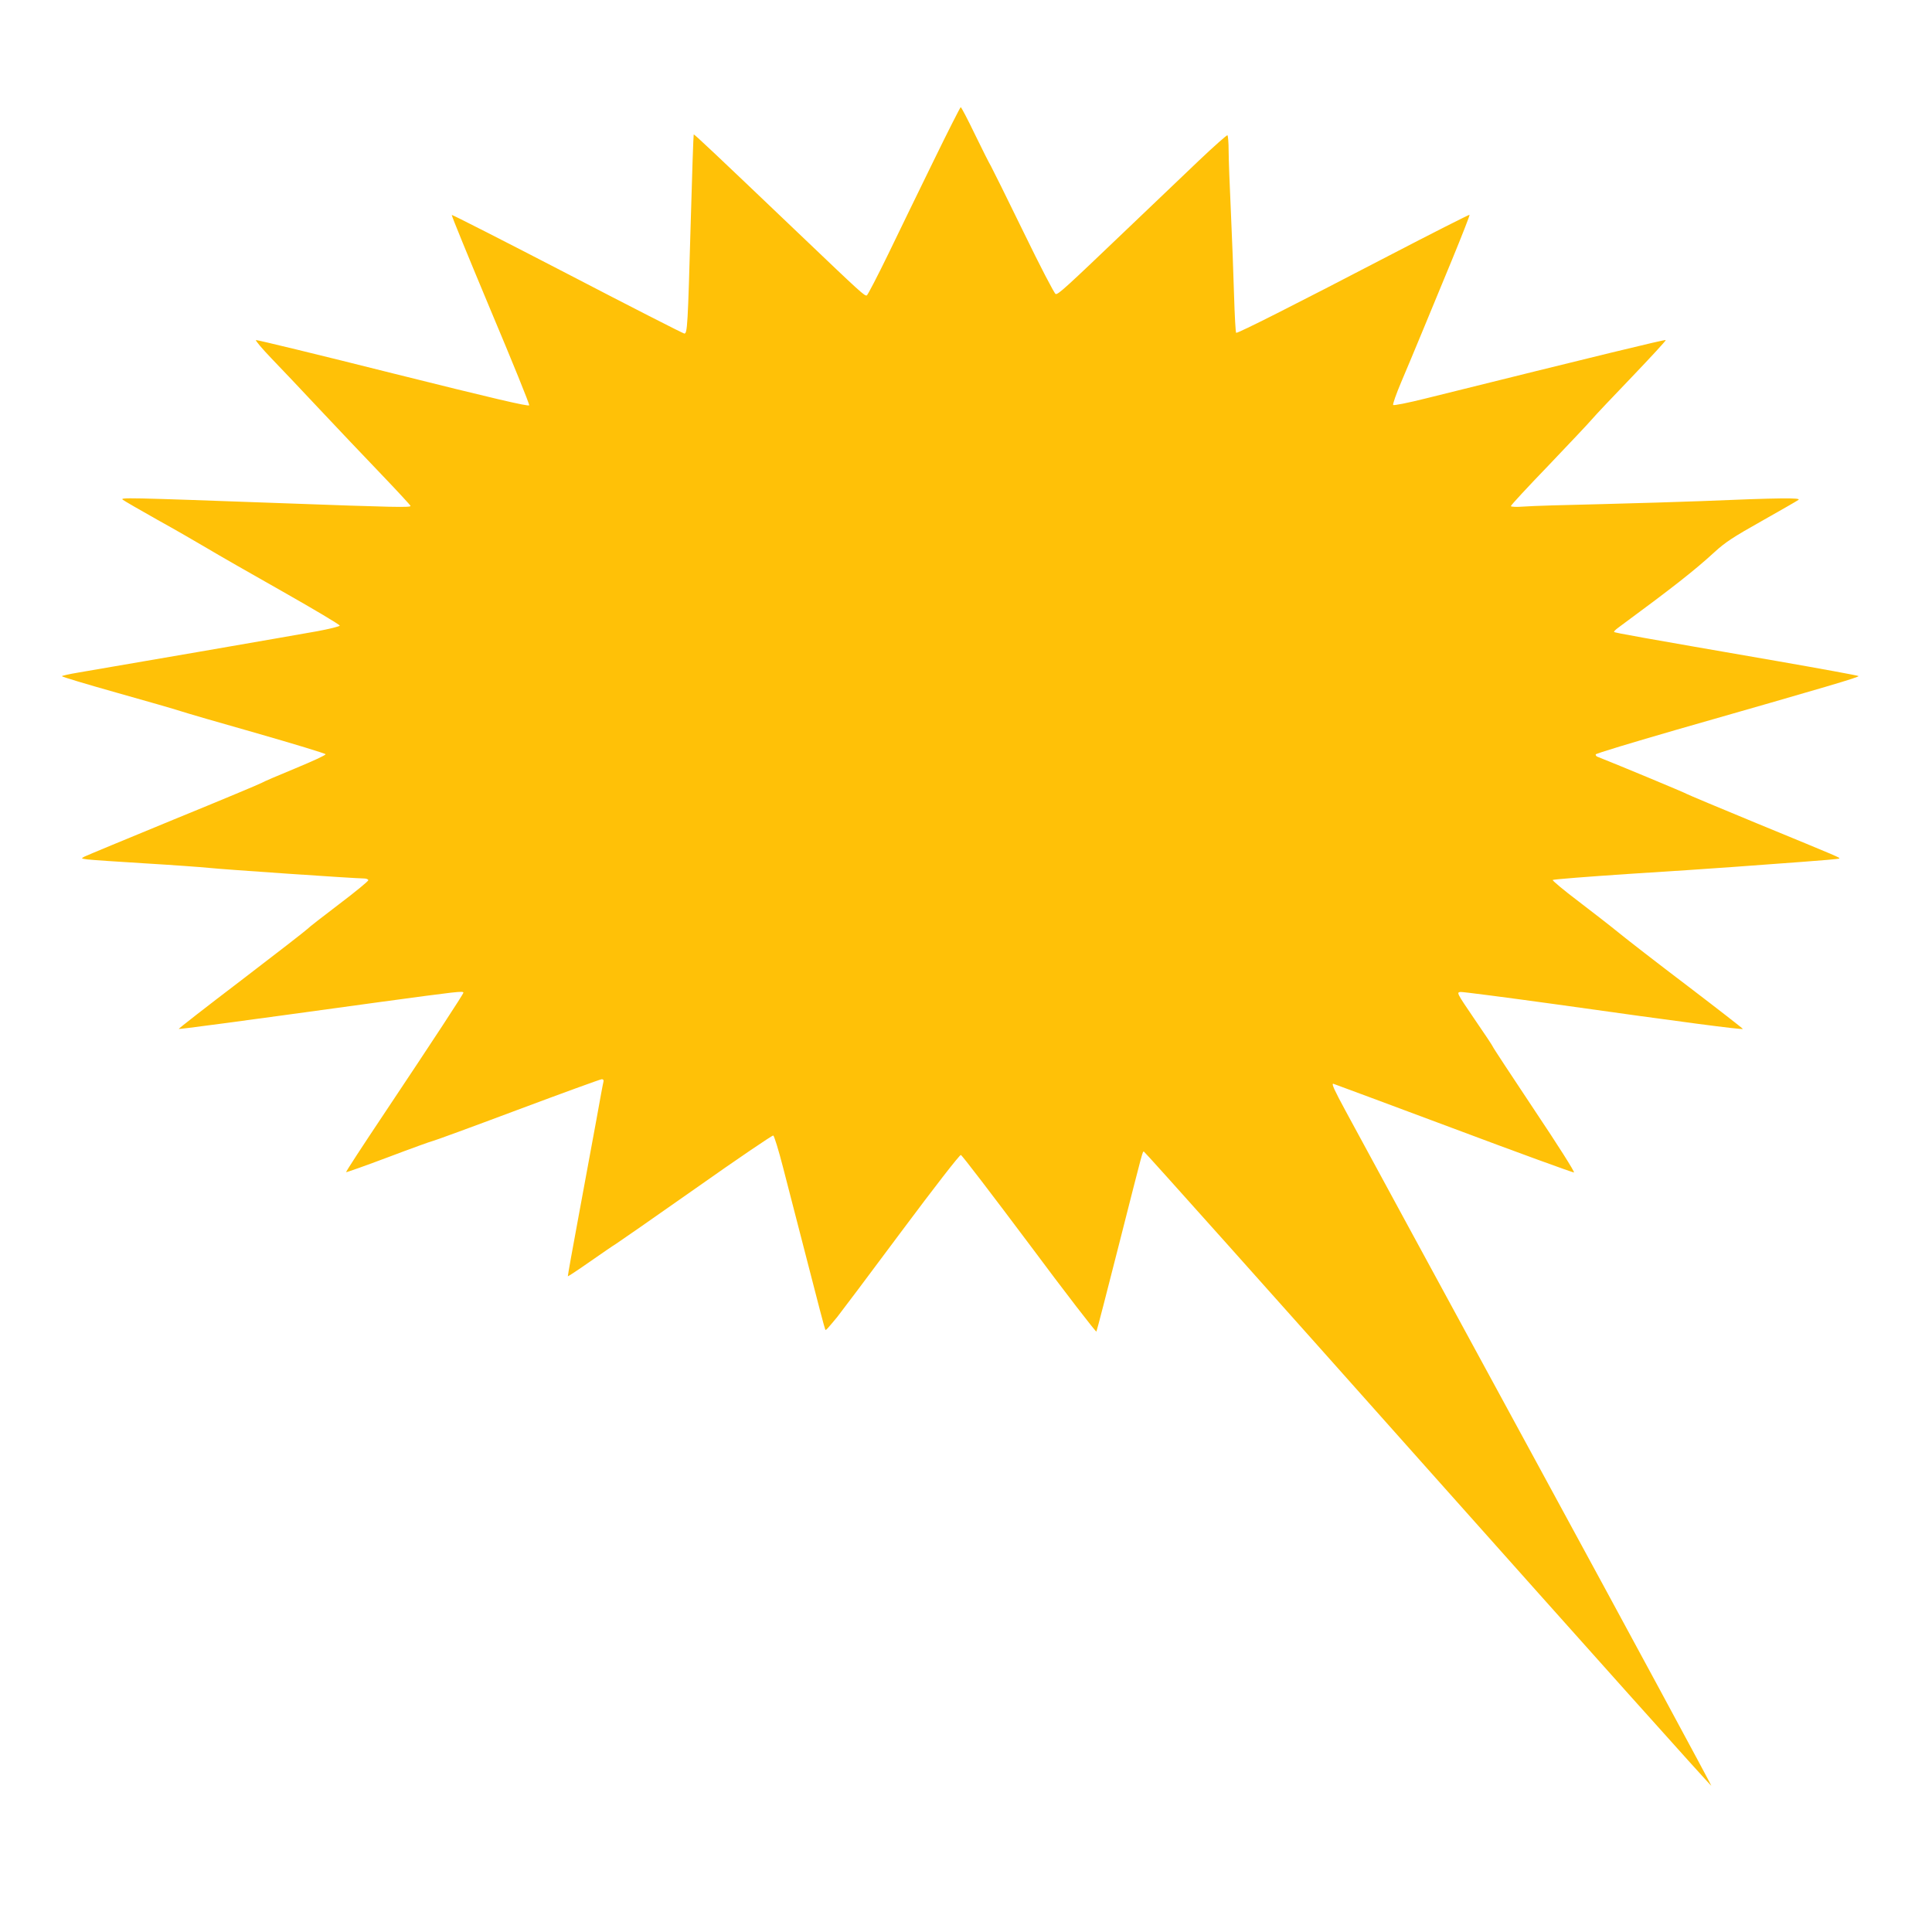 <?xml version="1.0" standalone="no"?>
<!DOCTYPE svg PUBLIC "-//W3C//DTD SVG 20010904//EN"
 "http://www.w3.org/TR/2001/REC-SVG-20010904/DTD/svg10.dtd">
<svg version="1.0" xmlns="http://www.w3.org/2000/svg"
 width="1280pt" height="1280pt" viewBox="0 0 1280 1280"
 preserveAspectRatio="xMidYMid meet">
<g transform="translate(0,1280) scale(0.1,-0.1)"
fill="#ffc107" stroke="none">
<path d="M6187 11738 c-95 -194 -231 -474 -302 -621 -72 -148 -136 -271 -142
-274 -14 -6 -35 13 -454 413 -564 538 -690 657 -693 653 -2 -2 -11 -267 -20
-589 -19 -678 -22 -730 -42 -730 -7 0 -356 178 -775 396 -419 217 -764 393
-766 390 -3 -3 113 -285 256 -627 144 -342 260 -627 257 -634 -3 -10 -245 47
-902 211 -493 124 -902 223 -908 221 -6 -2 39 -55 99 -118 61 -63 205 -215
321 -339 116 -124 300 -317 408 -430 108 -113 196 -208 196 -212 0 -11 -107
-9 -845 18 -1052 38 -1084 39 -1060 22 11 -8 114 -68 230 -133 116 -64 264
-150 330 -189 65 -39 290 -168 499 -286 208 -118 378 -219 377 -225 -1 -5 -68
-22 -149 -37 -149 -27 -1387 -241 -1584 -274 -60 -10 -108 -21 -108 -24 0 -4
163 -53 362 -109 200 -56 390 -111 423 -122 33 -11 262 -78 510 -148 247 -71
451 -133 452 -138 2 -6 -88 -47 -199 -93 -112 -46 -212 -89 -223 -96 -11 -7
-274 -117 -585 -244 -311 -128 -576 -238 -590 -245 -24 -13 -24 -13 20 -19 25
-3 196 -15 380 -26 184 -11 376 -25 425 -30 91 -10 968 -70 1024 -70 18 0 31
-5 31 -12 -1 -7 -87 -78 -193 -158 -105 -80 -201 -154 -212 -166 -11 -11 -208
-164 -437 -339 -230 -175 -416 -320 -414 -322 3 -3 321 39 1331 178 517 70
555 75 555 62 0 -9 -193 -304 -528 -806 -139 -208 -252 -381 -249 -383 2 -2
129 43 283 101 153 58 284 105 289 105 6 0 258 92 559 205 302 113 555 205
563 205 10 0 14 -7 11 -17 -3 -10 -24 -124 -47 -253 -24 -129 -76 -414 -117
-634 -41 -219 -73 -400 -72 -402 2 -1 69 43 149 99 80 56 156 108 170 116 13
8 251 173 528 368 276 195 508 352 514 350 6 -2 35 -95 64 -208 29 -112 103
-400 165 -639 61 -239 113 -437 116 -440 4 -5 12 4 80 86 17 21 206 272 418
557 226 303 392 517 400 515 8 -2 211 -268 453 -591 241 -324 442 -584 445
-579 3 5 71 267 151 583 165 649 154 609 164 609 5 0 851 -947 1882 -2105
1031 -1157 1875 -2101 1877 -2096 1 4 -523 975 -1166 2157 -643 1182 -1207
2221 -1255 2310 -77 142 -96 184 -84 184 2 0 359 -133 793 -295 434 -163 795
-294 802 -293 7 2 -105 179 -263 415 -151 227 -275 415 -275 419 0 3 -54 85
-121 182 -119 175 -120 177 -92 180 15 1 300 -36 633 -82 845 -119 1230 -169
1237 -163 1 2 -162 129 -364 283 -202 153 -408 313 -458 354 -50 41 -171 135
-268 209 -98 74 -174 138 -170 141 5 4 231 22 503 40 272 17 583 38 690 46
107 8 309 23 448 33 139 10 255 20 257 23 7 6 16 2 -545 233 -250 103 -459
191 -465 195 -7 6 -444 188 -593 247 -7 3 -11 10 -10 15 2 6 244 79 538 164
1017 291 1210 348 1203 355 -5 4 -246 48 -538 99 -906 157 -1075 187 -1081
193 -3 3 10 16 28 29 361 266 504 378 638 501 70 64 123 99 310 204 124 70
234 133 245 141 22 15 -121 14 -645 -8 -129 -5 -426 -14 -660 -20 -234 -5
-464 -12 -512 -16 -53 -4 -88 -2 -88 3 0 6 112 127 250 270 137 144 266 280
286 304 20 24 140 151 266 282 126 132 227 241 224 244 -4 5 -436 -100 -1595
-388 -112 -28 -207 -47 -211 -42 -4 4 20 73 54 153 34 80 96 228 138 330 42
102 131 317 198 479 66 161 119 295 116 298 -2 2 -244 -120 -538 -273 -624
-325 -999 -514 -1008 -509 -4 2 -10 114 -14 247 -4 134 -13 383 -21 553 -8
171 -15 354 -15 407 0 53 -4 99 -8 102 -4 2 -89 -73 -188 -167 -99 -95 -315
-300 -479 -457 -406 -388 -454 -432 -471 -428 -8 2 -104 186 -214 413 -110
226 -207 421 -215 435 -9 14 -56 107 -105 208 -48 100 -91 182 -95 182 -3 0
-84 -159 -178 -352z"/>
</g>
</svg>
